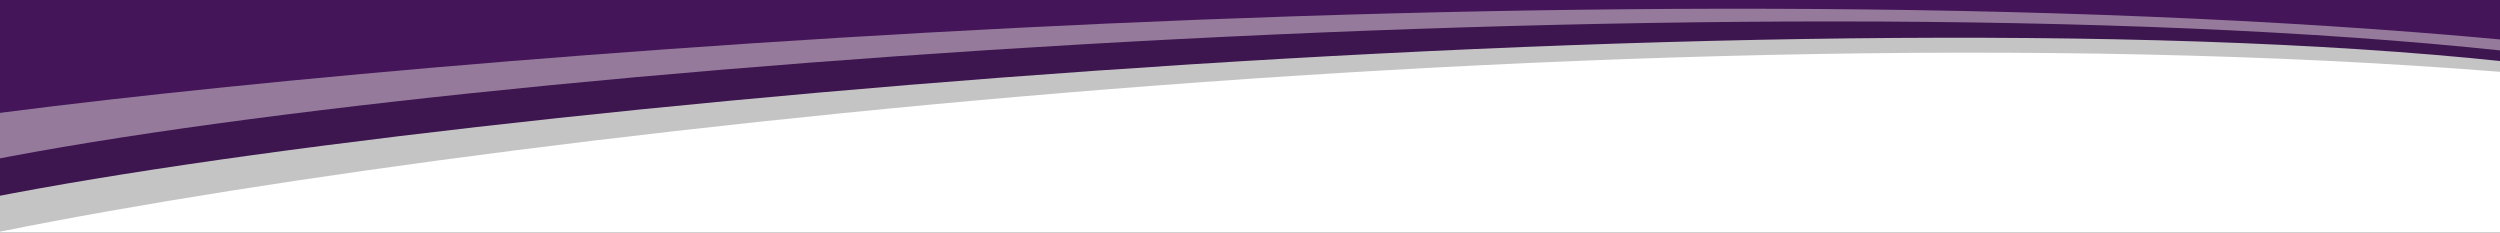 <svg xmlns="http://www.w3.org/2000/svg" fill="none" viewBox="0 0 1440 134" height="134" width="1440">
<rect x="0" y="0" width="1440" height="134" fill="#333333" stroke="none"/>
<g clip-path="url(#clip0_1664_45648)">
<rect fill="white" height="134" width="1440"></rect>
<path fill="#C4C4C4" d="M1441.98 41.519C910.668 -1.023 191.185 87.553 -48.904 144.054L-45.175 5.16L1442.39 11.002L1441.98 41.519Z"></path>
<path fill="#3D154F" d="M1442.44 35.387C1019.61 -9.423 195.667 65.638 -44.422 122.139L-44.349 -24.604L1442.99 -3.382L1442.44 35.387Z"></path>
<path fill="#967A9C" d="M1442.93 29.334C999.669 -18.01 197.018 42.673 -45.751 100.989L-43.58 -50.52L1443.76 -29.299L1442.93 29.334Z"></path>
<path fill="#441659" d="M1443.05 22.992C914.811 -26.205 179.785 37.655 -45.285 71.297L-43.273 -69.678L1444.07 -48.456L1443.05 22.992Z"></path>
</g>
<defs>
<clipPath id="clip0_1664_45648">
<rect fill="white" height="134" width="1440"></rect>
</clipPath>
</defs>
</svg>
